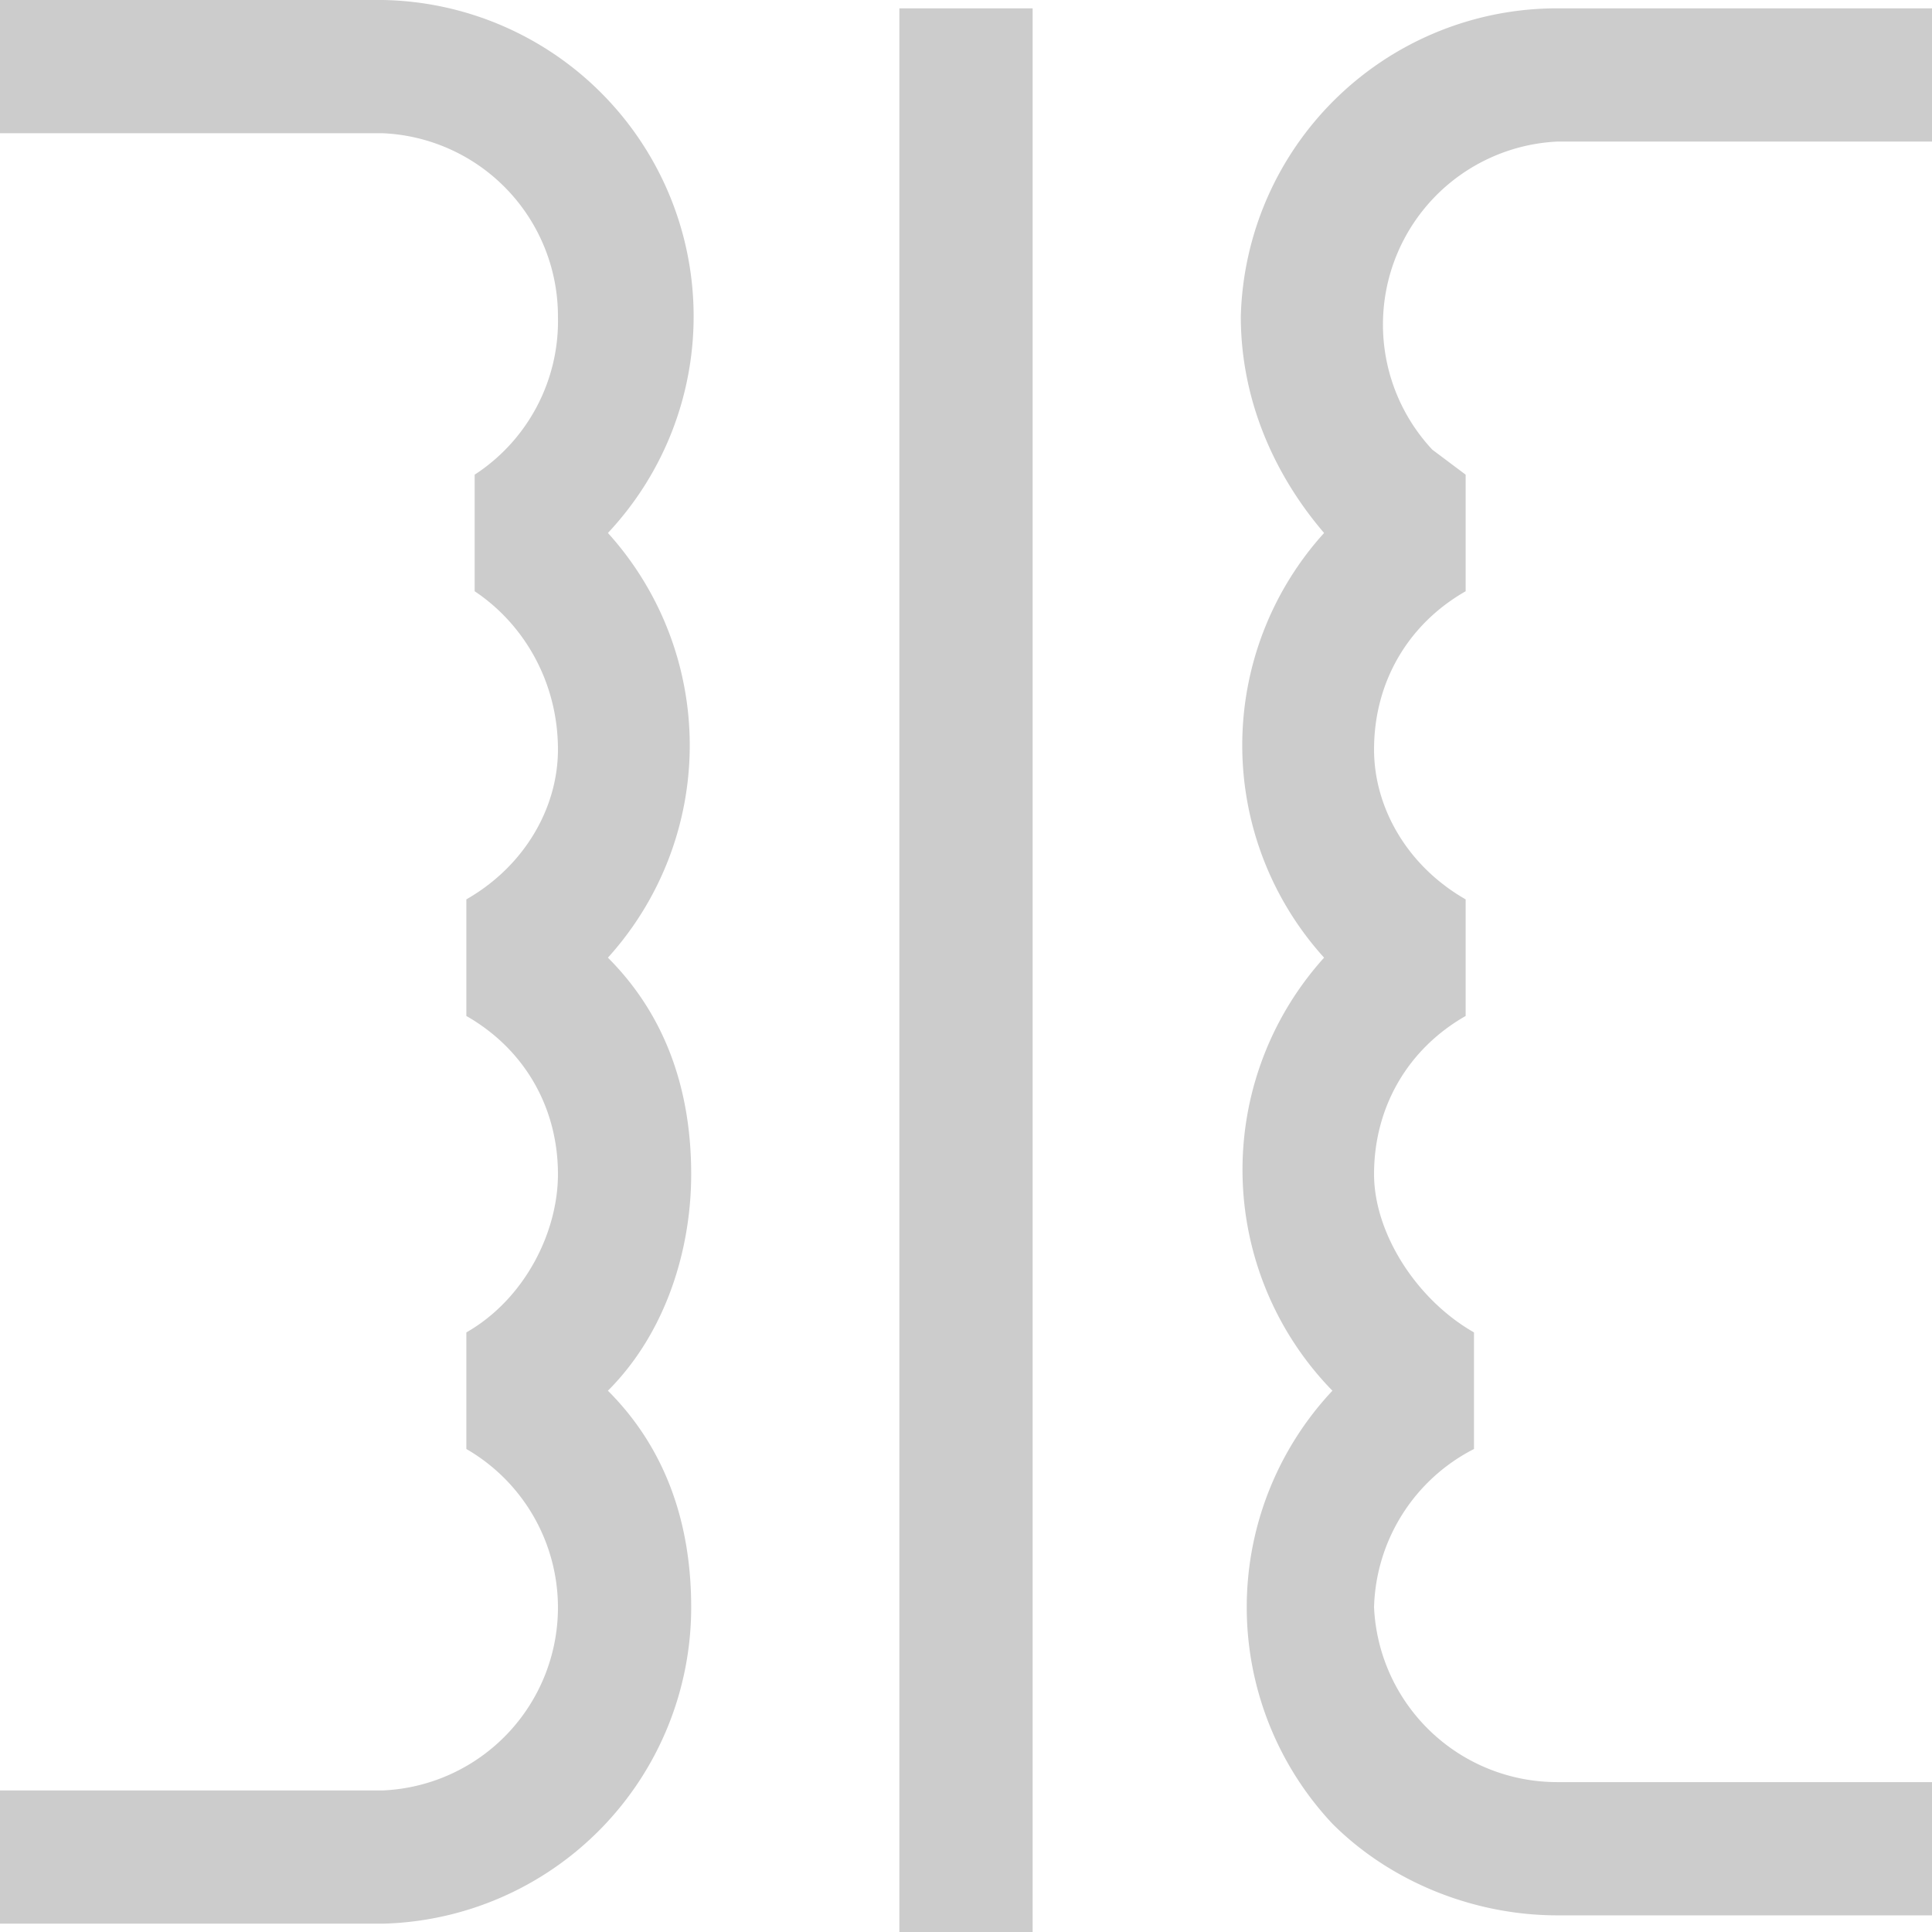 <svg xmlns="http://www.w3.org/2000/svg" viewBox="0 0 232 232"><path fill="#ccc" d="M83 141c0-10-3-19-10-26a38 38 0 0 0 0-51A38 38 0 0 0 46 0H0v16h46a22 22 0 0 1 21 22 22 22 0 0 1-10 19v14c6 4 10 11 10 19 0 7-4 14-11 18v14c7 4 11 11 11 19 0 7-4 15-11 19v14a22 22 0 0 1 11 19 22 22 0 0 1-21 22H0v16h46a38 38 0 0 0 37-38c0-10-3-19-10-26 7-7 10-17 10-26zM187 17h45V1h-45a38 38 0 0 0-38 37c0 10 4 19 10 26a38 38 0 0 0 0 51 38 38 0 0 0 1 52 38 38 0 0 0 0 52c7 7 17 11 27 11h45v-16h-45a22 22 0 0 1-22-21 22 22 0 0 1 12-19v-14c-7-4-12-12-12-19 0-8 4-15 11-19v-14c-7-4-11-11-11-18 0-8 4-15 11-19V57l-4-3a22 22 0 0 1 15-37zM108 1h16v231h-16z"/></svg>